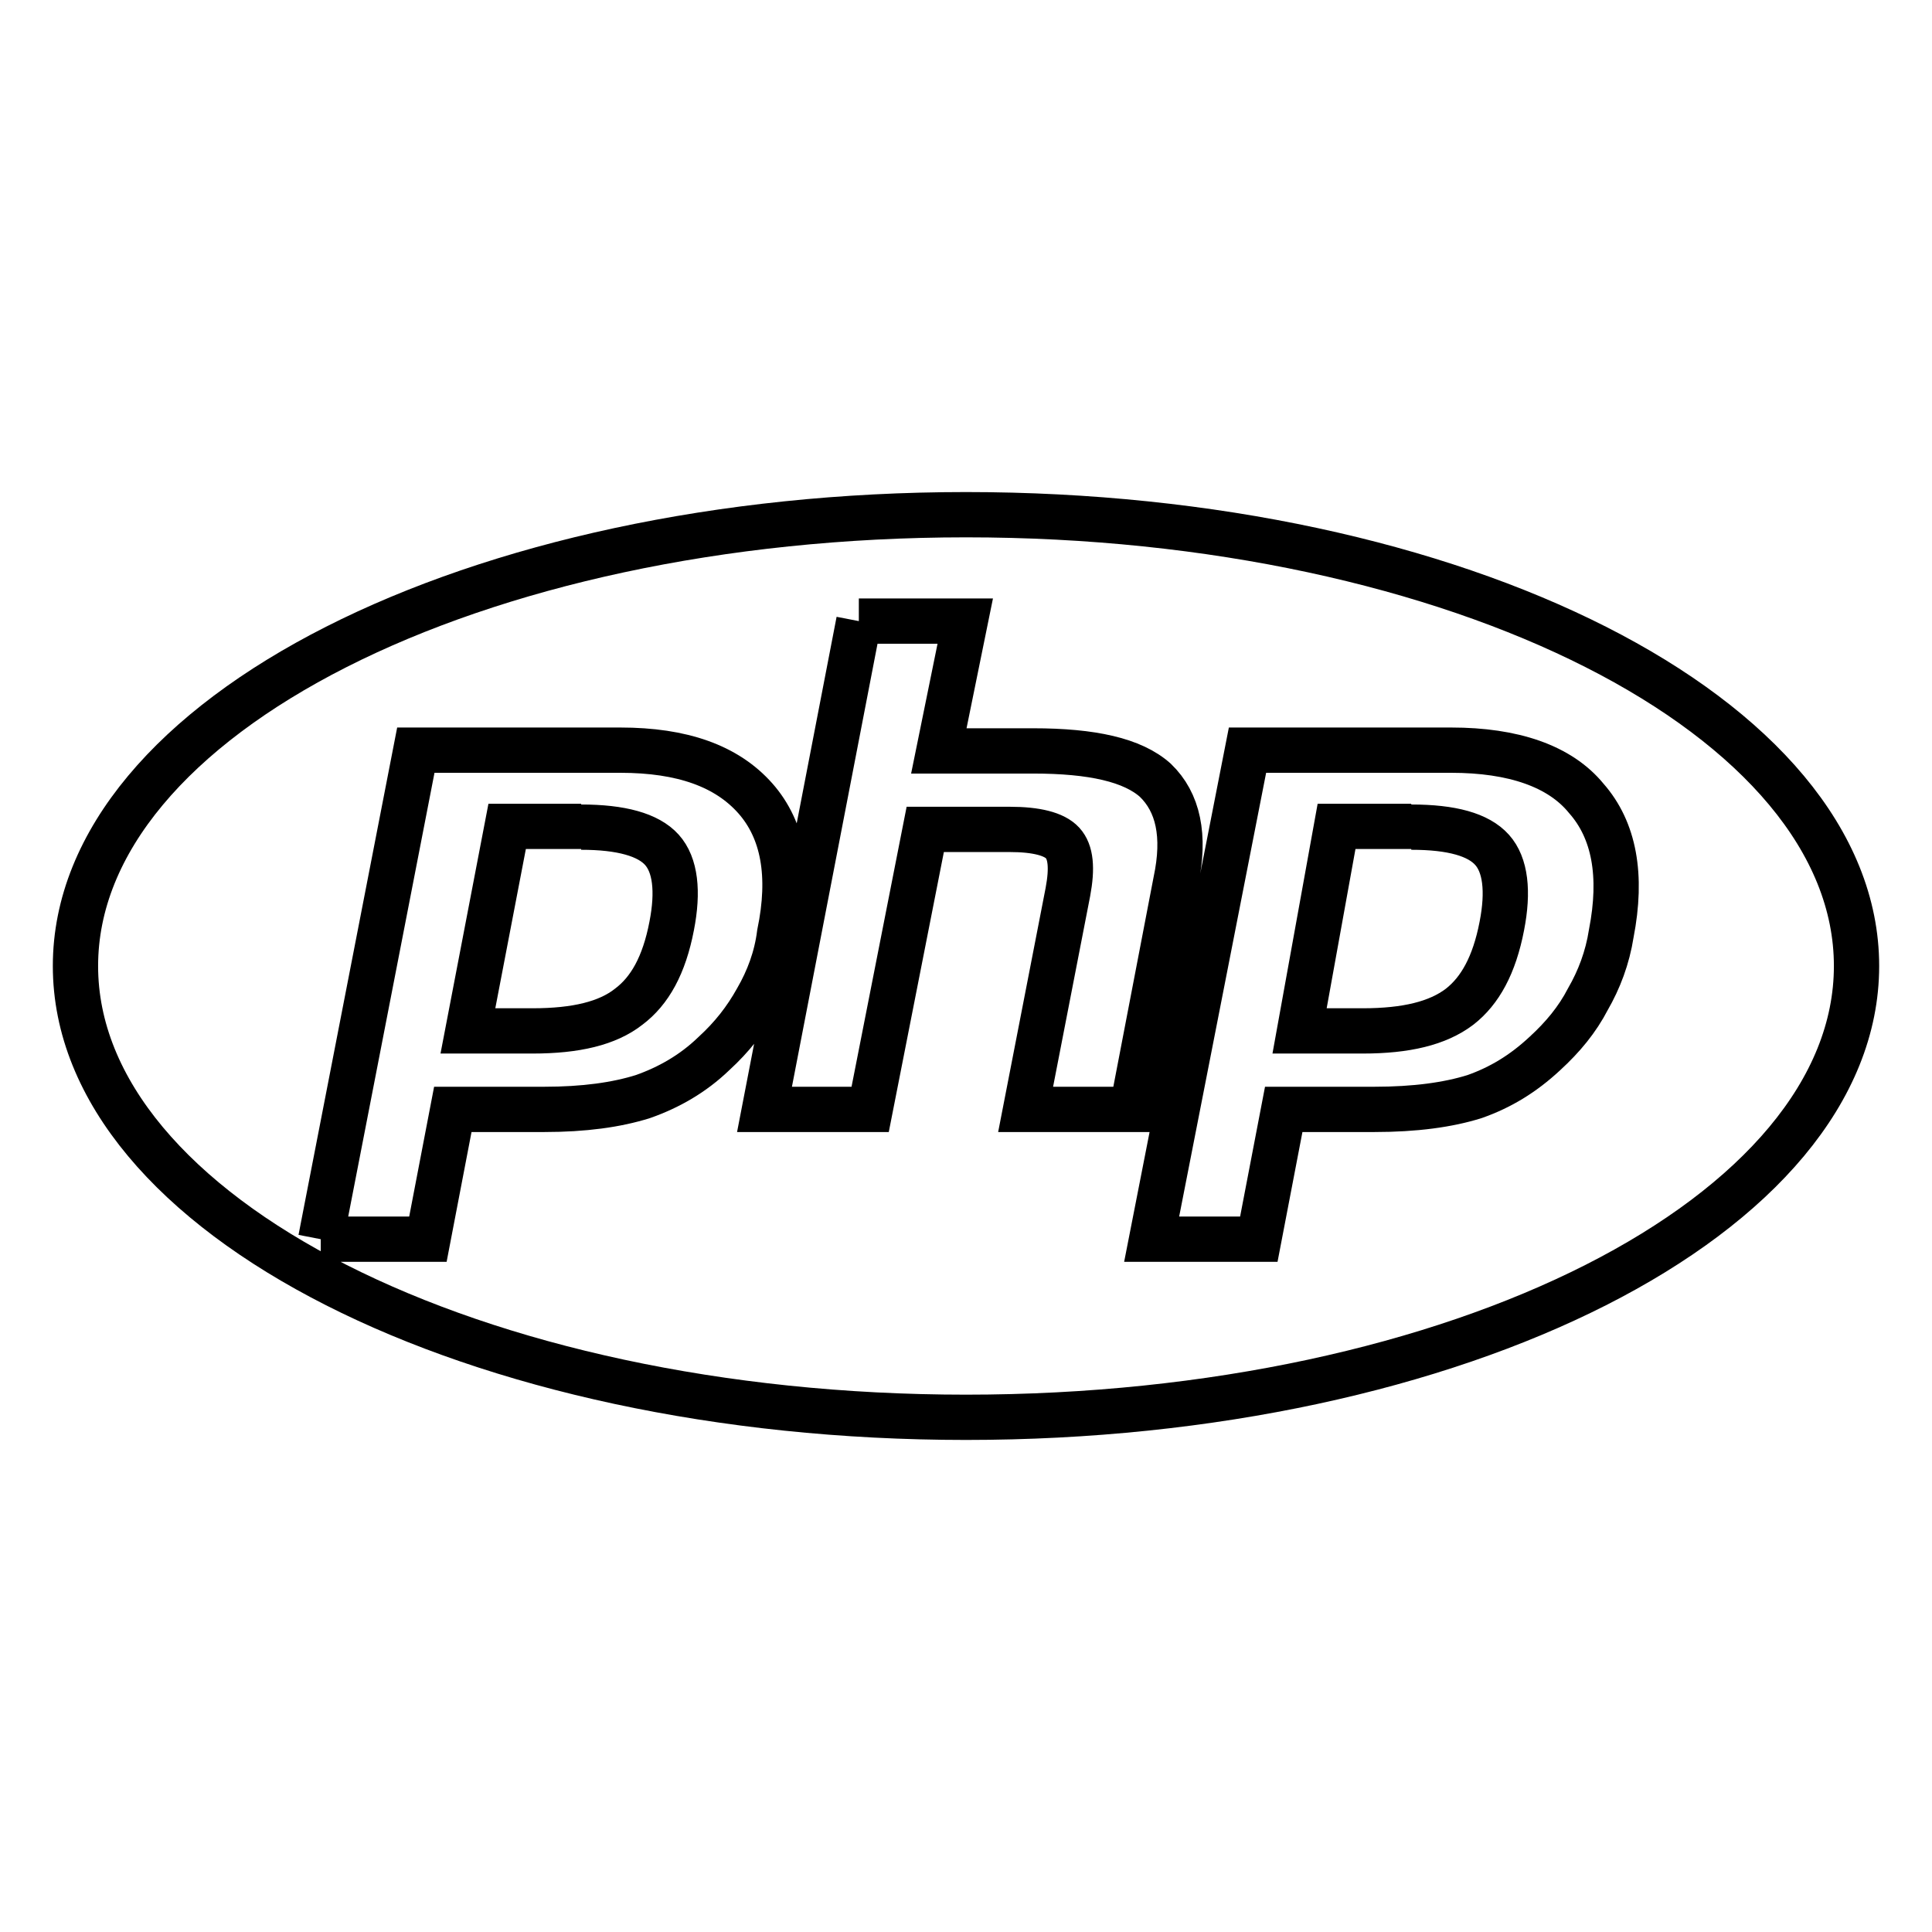 <?xml version="1.0" encoding="utf-8"?>
<!-- Svg Vector Icons : http://www.onlinewebfonts.com/icon -->
<!DOCTYPE svg PUBLIC "-//W3C//DTD SVG 1.1//EN" "http://www.w3.org/Graphics/SVG/1.1/DTD/svg11.dtd">
<svg version="1.1" xmlns="http://www.w3.org/2000/svg" xmlns:xlink="http://www.w3.org/1999/xlink" x="0px" y="0px" viewBox="0 0 256 256" enable-background="new 0 0 256 256" xml:space="preserve">
<g> <path stroke-width="6" fill-opacity="0" stroke="#000000"  d="M128,187.8C62.8,187.8,10,161,10,128s52.8-59.8,118-59.8S246,95,246,128S193.2,187.8,128,187.8 M77,109.6 c5.3,0,8.9,1,10.7,3c1.8,2,2.2,5.5,1.3,10.1c-1,5.2-2.9,8.6-5.7,10.7c-2.8,2.2-7,3.2-12.7,3.2H62l5.2-27.1H77 M42.5,164.2h14.2 l3.3-17.2h12.1c5.3,0,9.6-0.6,13.1-1.7c3.4-1.2,6.6-3,9.4-5.7c2.4-2.2,4.2-4.5,5.7-7.2c1.5-2.6,2.6-5.5,3-8.7 c1.6-7.7,0.5-13.7-3.2-17.9c-3.8-4.3-9.7-6.4-17.9-6.4H55.1L42.5,164.2 M113.8,82.3L101.3,147h14l7.3-37.1h11.2 c3.5,0,5.9,0.6,7,1.8c1.1,1.2,1.3,3.3,0.7,6.5l-5.6,28.8H150l5.8-30.2c1.3-6.1,0.3-10.5-2.7-13.4c-3-2.7-8.4-3.9-16.2-3.9h-12.5 l3.5-17.2H113.8 M187,109.6c5.4,0,8.9,1,10.7,3c1.8,2,2.2,5.5,1.3,10.1c-1,5.2-2.9,8.6-5.6,10.7c-2.9,2.2-7.1,3.2-12.8,3.2h-8.4 l4.9-27.1H187 M152.6,164.2h14.2l3.3-17.2h12c5.4,0,9.8-0.6,13.3-1.7c3.4-1.2,6.4-3,9.3-5.7c2.4-2.2,4.3-4.5,5.7-7.2 c1.5-2.6,2.6-5.5,3.1-8.7c1.5-7.7,0.4-13.7-3.3-17.9c-3.5-4.3-9.7-6.4-17.9-6.4h-27L152.6,164.2z"/></g>
</svg>
